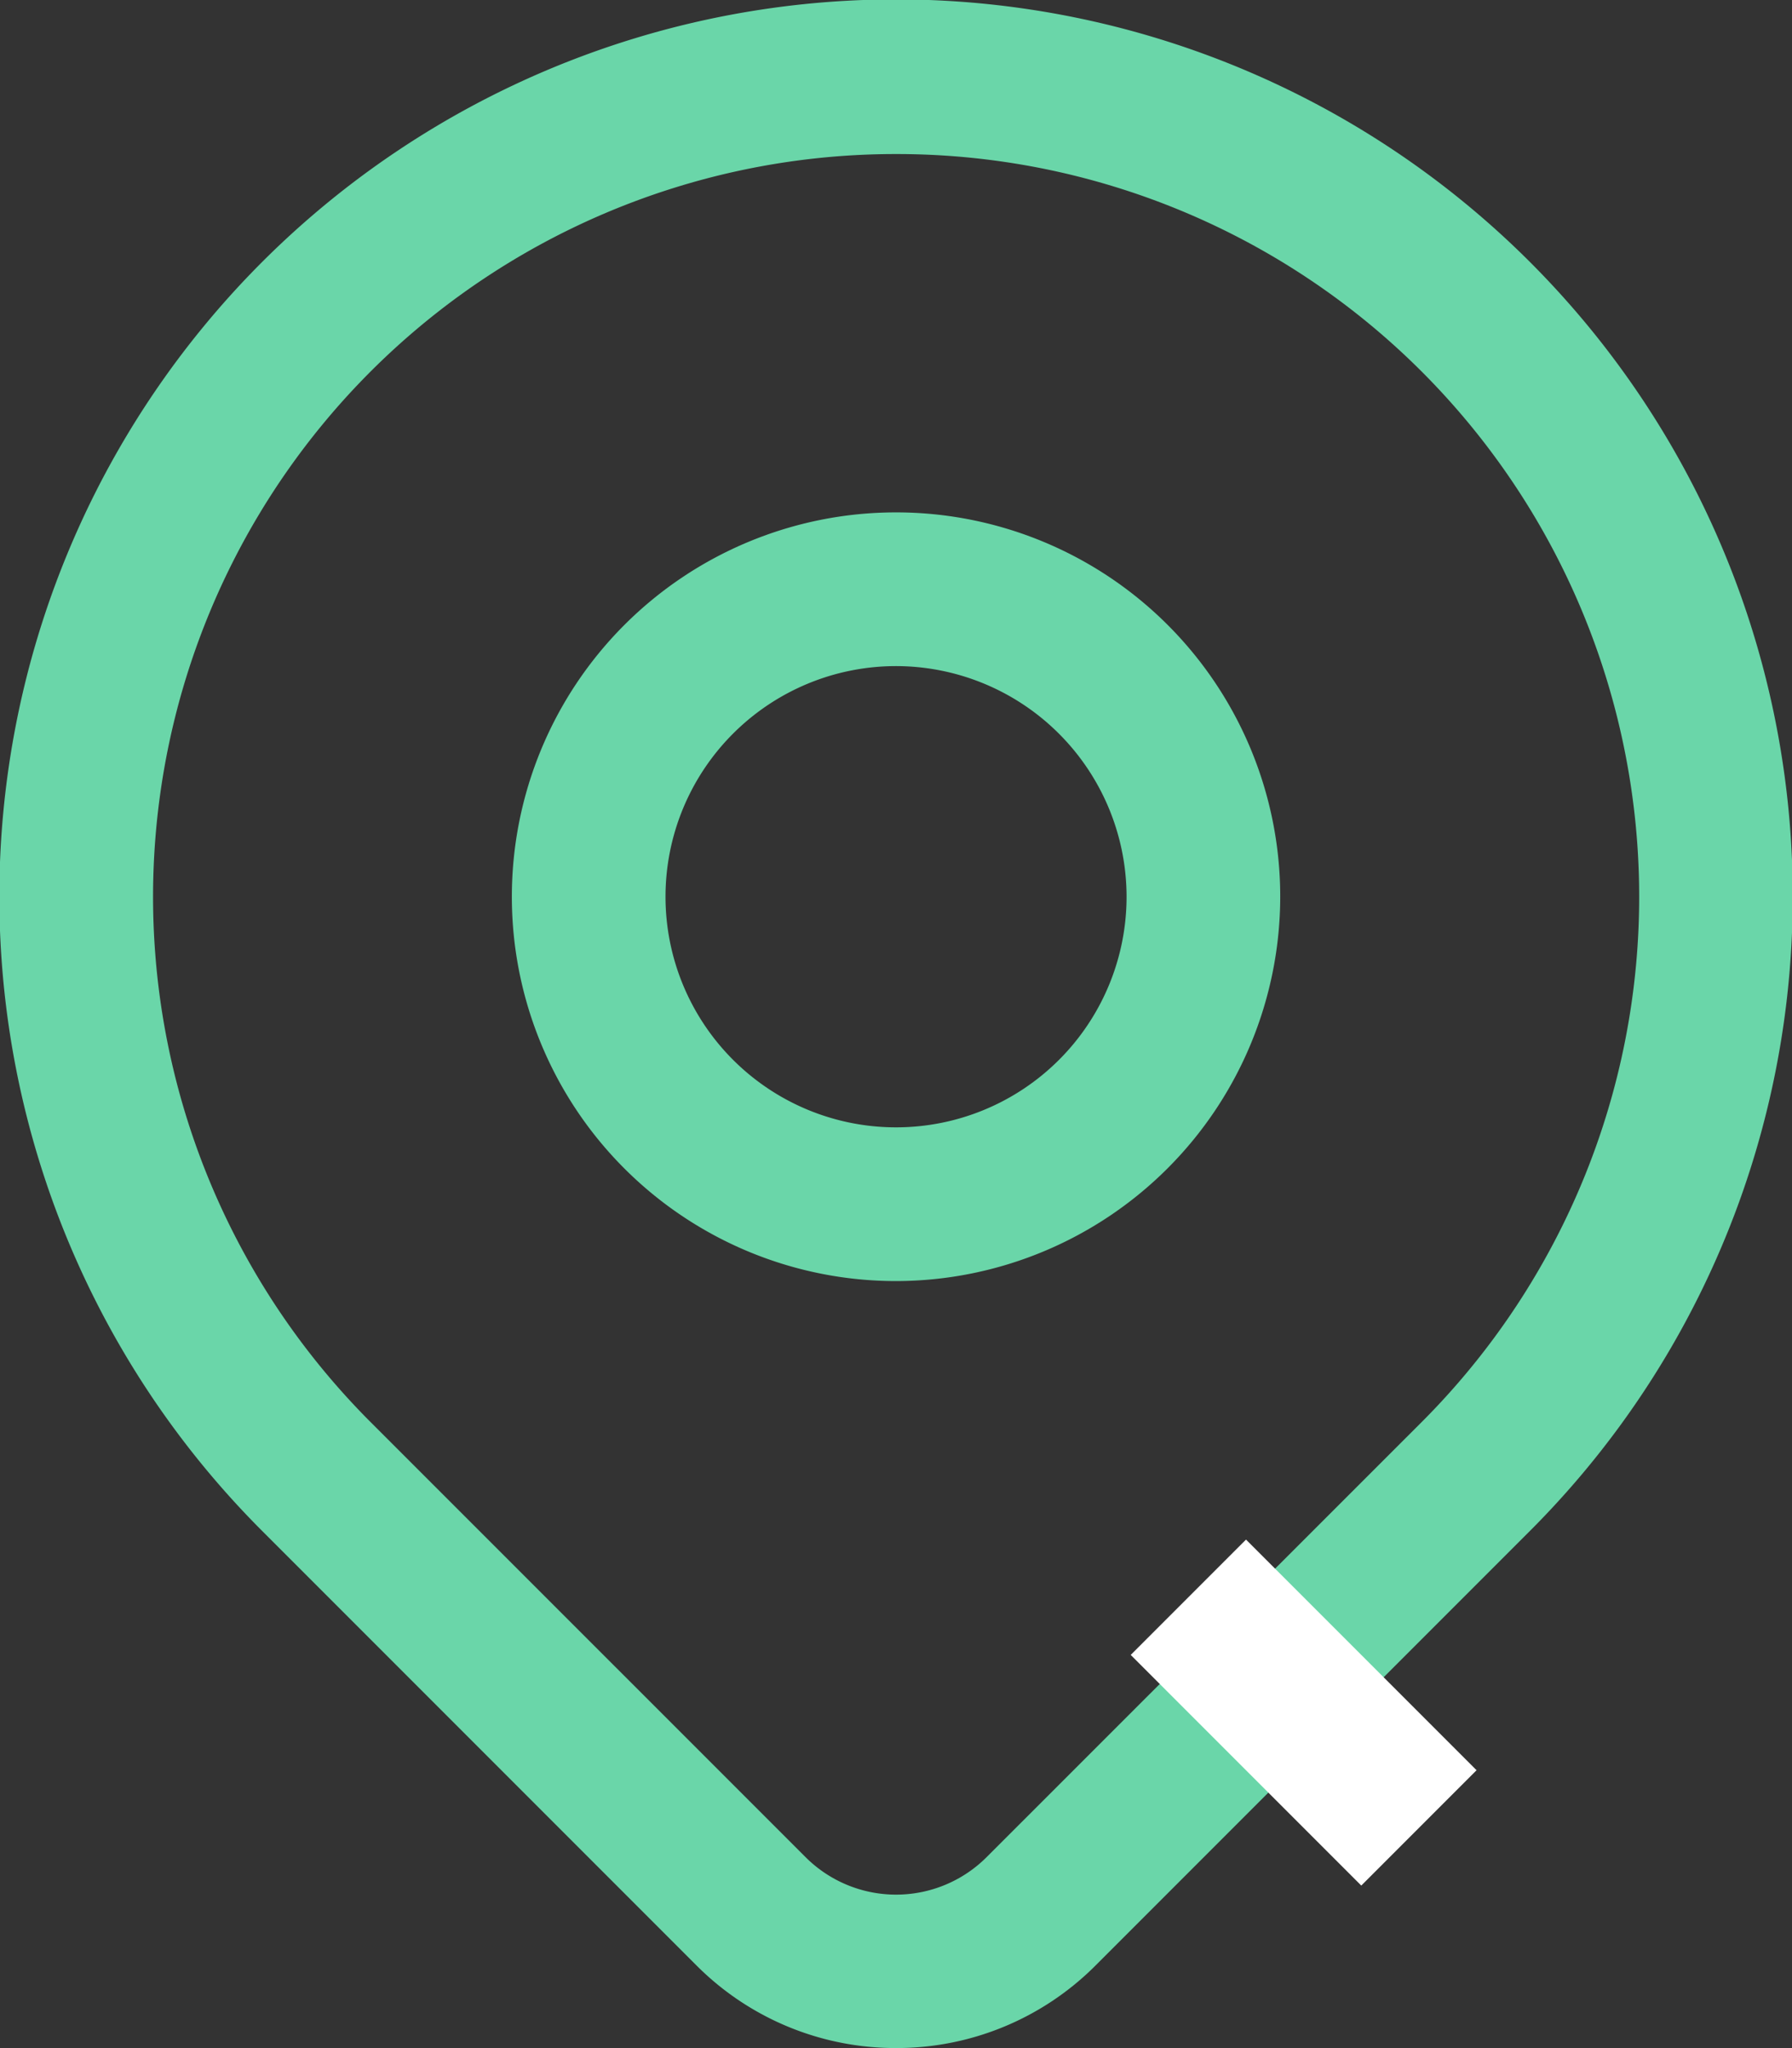 <svg xmlns="http://www.w3.org/2000/svg" xmlns:xlink="http://www.w3.org/1999/xlink" width="21.983" height="25.115" viewBox="0 0 21.983 25.115">
  <rect x="0" y="0" width="21.983" height="25.115" fill="#333333" stroke="none"/>
  <defs>
    <clipPath id="clip-path">
      <rect id="長方形_1038" data-name="長方形 1038" width="21.983" height="25.115" fill="#6ad6a9"/>
    </clipPath>
  </defs>
  <g id="グループ_908" data-name="グループ 908" clip-path="url(#clip-path)">
    <path id="パス_270" data-name="パス 270" d="M9.709,14.425a4.713,4.713,0,1,1,4.713-4.713,4.719,4.719,0,0,1-4.713,4.713m0-7.541a2.828,2.828,0,1,0,2.828,2.828A2.831,2.831,0,0,0,9.709,6.884" transform="translate(1.283 1.284)" fill="#6ad6a9"/>
    <path id="パス_271" data-name="パス 271" d="M10.992,25.114A3.448,3.448,0,0,1,8.55,24.107L3.216,18.773a11,11,0,1,1,15.552,0l-5.333,5.333a3.447,3.447,0,0,1-2.443,1.008m0-23.225A9.108,9.108,0,0,0,4.548,17.44l5.334,5.333a1.571,1.571,0,0,0,2.221,0l5.333-5.331A9.108,9.108,0,0,0,10.992,1.889" transform="translate(0 0)" fill="#6ad6a9"/>
    <rect id="長方形_1037" data-name="長方形 1037" width="4" height="2" transform="translate(15.285 18.879) rotate(45)" fill="#fff"/>
  </g>
</svg>
